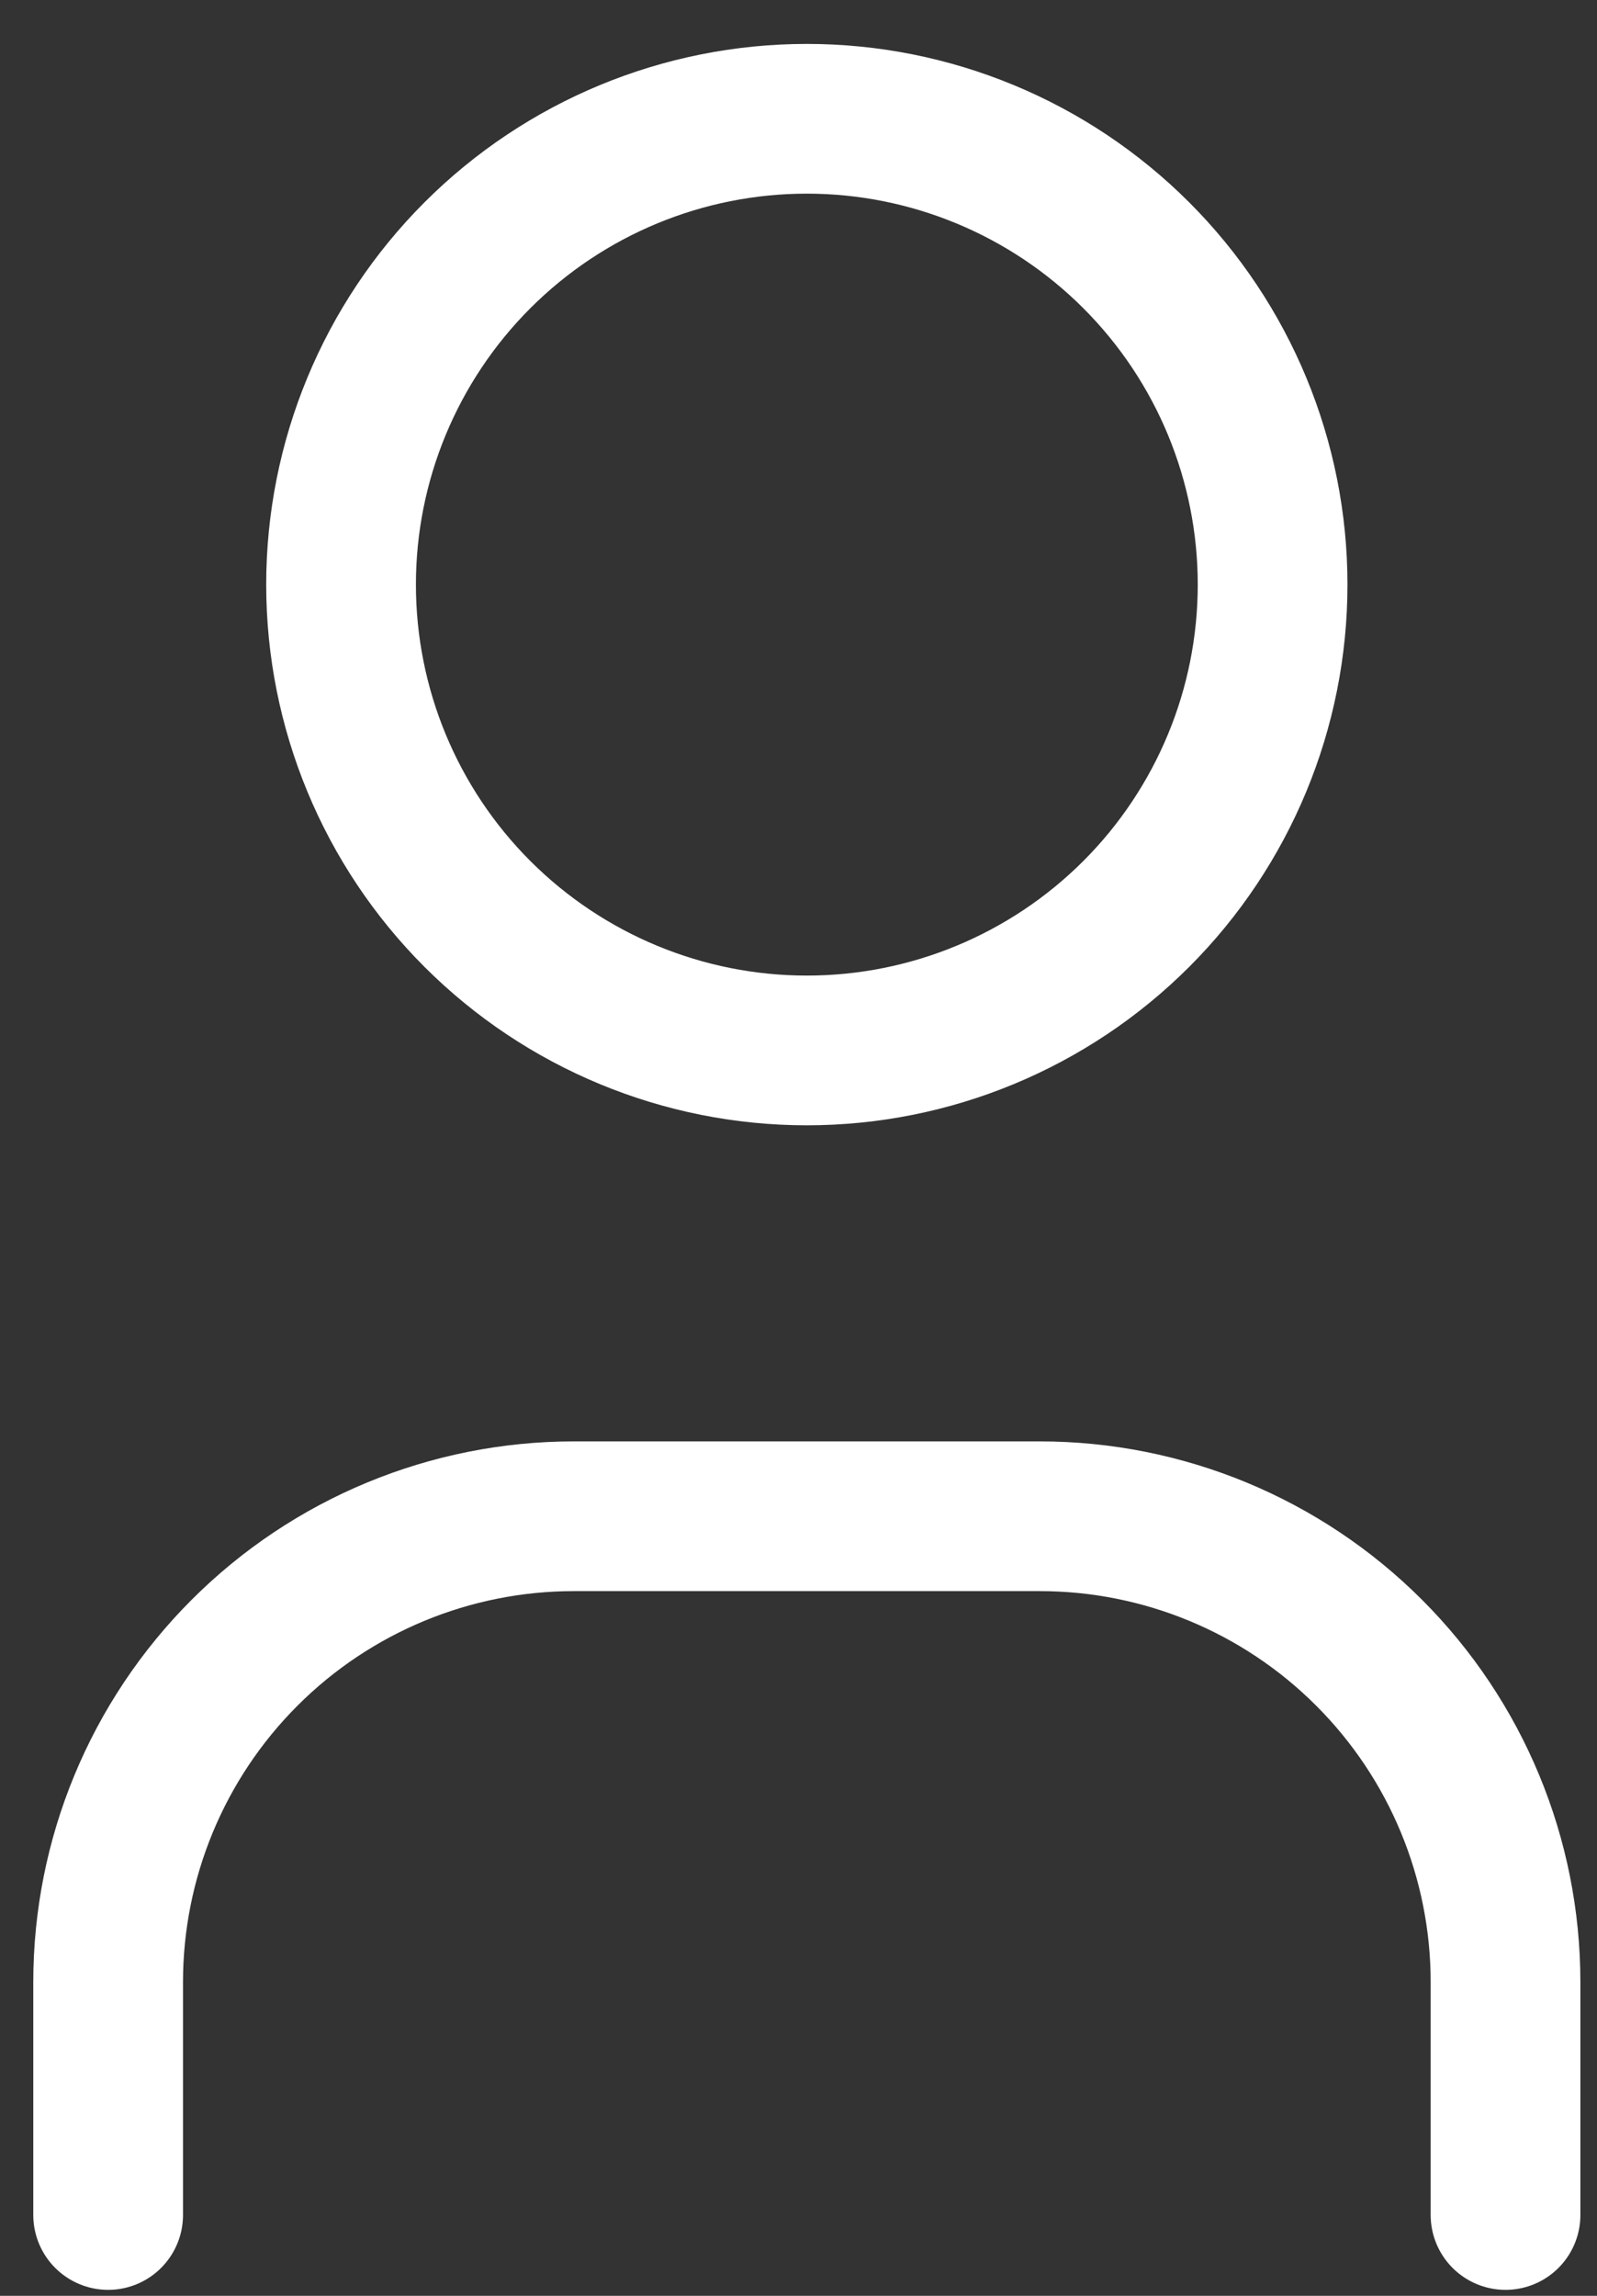 <svg width="32" height="46" viewBox="0 0 32 46" fill="none" xmlns="http://www.w3.org/2000/svg">
<rect x="0" y="0" width="32" height="46" fill="#333333" stroke="none"/>
<path d="M2.167 44.38V39.713C2.167 37.238 3.15 34.864 4.901 33.114C6.651 31.363 9.025 30.38 11.5 30.38H20.834C23.309 30.38 25.683 31.363 27.433 33.114C29.184 34.864 30.167 37.238 30.167 39.713V44.38M6.834 11.713C6.834 14.189 7.817 16.563 9.567 18.313C11.318 20.063 13.692 21.047 16.167 21.047C18.642 21.047 21.016 20.063 22.767 18.313C24.517 16.563 25.5 14.189 25.5 11.713C25.5 9.238 24.517 6.864 22.767 5.114C21.016 3.363 18.642 2.38 16.167 2.38C13.692 2.38 11.318 3.363 9.567 5.114C7.817 6.864 6.834 9.238 6.834 11.713Z" stroke="white" stroke-width="3" stroke-linecap="round" stroke-linejoin="round"/>
</svg>
